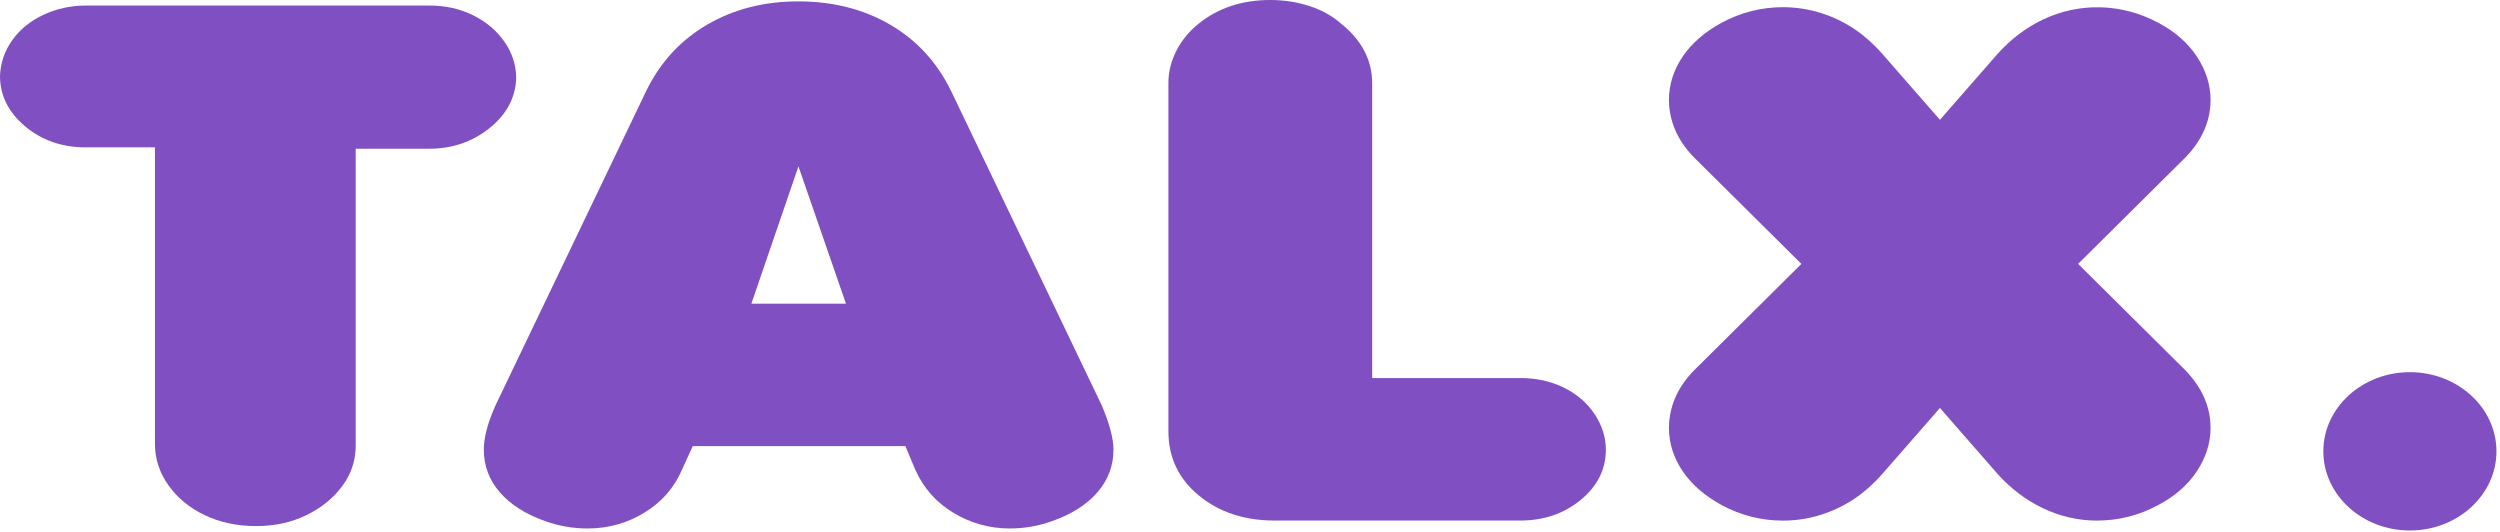 <svg xmlns="http://www.w3.org/2000/svg" width="301" height="64" viewBox="0 0 301 64" fill="none"><path d="M62.15 9.453C62.15 7.871 61.685 6.407 60.759 5.061C59.832 3.714 58.576 2.645 56.997 1.856C55.416 1.065 53.648 0.667 51.689 0.667H10.408C8.553 0.667 6.834 1.036 5.256 1.772C3.675 2.507 2.421 3.521 1.494 4.812C0.567 6.103 0.069 7.541 0 9.122C0 11.482 1.004 13.51 3.016 15.2C5.025 16.895 7.457 17.741 10.308 17.741H18.657V53.471C18.657 55.247 19.197 56.9 20.279 58.425C21.361 59.953 22.821 61.154 24.658 62.028C26.495 62.903 28.548 63.34 30.817 63.34C33.087 63.34 35.069 62.903 36.874 62.028C38.677 61.154 40.121 59.986 41.203 58.53C42.285 57.072 42.827 55.442 42.827 53.638V17.906H51.691C54.439 17.906 56.844 17.088 58.906 15.45C60.967 13.811 62.049 11.813 62.152 9.453H62.15Z" fill="#804FC2"></path><path d="M114.53 10.993C112.846 7.524 110.398 4.85 107.185 2.977C103.973 1.103 100.287 0.167 96.132 0.167C91.977 0.167 88.341 1.105 85.129 2.977C81.916 4.852 79.468 7.524 77.784 10.993L59.642 48.845C58.716 50.927 58.251 52.69 58.251 54.134C58.251 56.078 58.896 57.791 60.184 59.277C61.473 60.763 63.303 61.922 65.674 62.754C67.323 63.338 69.005 63.629 70.723 63.629C73.231 63.629 75.523 62.989 77.603 61.712C79.681 60.436 81.184 58.714 82.113 56.549L83.401 53.718H109.013L110.199 56.549C111.194 58.771 112.732 60.505 114.811 61.754C116.889 63.003 119.149 63.629 121.589 63.629C123.307 63.629 124.989 63.338 126.638 62.754C129.009 61.922 130.839 60.763 132.127 59.277C133.415 57.791 134.061 56.078 134.061 54.134C134.061 52.801 133.596 51.04 132.669 48.845L114.53 10.993ZM90.464 36.561L96.134 20.03L101.854 36.561H90.464Z" fill="#804FC2"></path><path d="M188.271 46.66C186.708 45.897 184.965 45.516 183.04 45.516H165.21V10.035C165.21 7.258 163.972 4.871 161.499 2.873C160.432 1.929 159.153 1.214 157.659 0.728C156.165 0.243 154.593 0 152.944 0C149.541 0 146.656 0.956 144.286 2.873C143.153 3.789 142.268 4.871 141.632 6.122C140.996 7.371 140.677 8.647 140.677 9.953V51.929C140.677 55.065 141.897 57.641 144.336 59.654C146.775 61.666 149.816 62.673 153.458 62.673H183.04C185.857 62.673 188.271 61.855 190.282 60.216C192.291 58.58 193.314 56.58 193.348 54.22C193.348 52.665 192.893 51.207 191.982 49.847C191.071 48.487 189.834 47.426 188.271 46.663V46.66Z" fill="#804FC2"></path><path d="M290.151 44.809C284.403 44.809 279.729 49.085 279.729 54.339C279.729 59.593 284.405 63.87 290.151 63.87C295.896 63.87 300.573 59.593 300.573 54.339C300.573 49.085 295.898 44.809 290.151 44.809Z" fill="#804FC2"></path><path d="M266.151 12.027C266.151 10.2 265.586 8.426 264.469 6.756C263.383 5.135 261.829 3.781 259.882 2.756C255.546 0.406 250.382 0.224 245.891 2.392C243.879 3.362 242.063 4.747 240.466 6.534L233.57 14.426L226.66 6.518C225.532 5.243 224.344 4.195 223.132 3.404C221.898 2.599 220.555 1.969 219.139 1.534C217.695 1.09 216.187 0.866 214.654 0.866C212.055 0.866 209.566 1.502 207.243 2.76C205.267 3.841 203.718 5.181 202.644 6.739C201.514 8.38 200.942 10.158 200.942 12.024C200.942 13.261 201.196 14.483 201.699 15.661C202.198 16.826 202.958 17.933 203.985 18.975L216.887 31.774L203.96 44.597C202.958 45.614 202.198 46.721 201.699 47.886C201.196 49.064 200.942 50.286 200.942 51.523C200.942 53.389 201.514 55.168 202.644 56.808C203.718 58.367 205.267 59.706 207.255 60.794C209.566 62.047 212.055 62.681 214.654 62.681C216.187 62.681 217.695 62.457 219.141 62.012C220.555 61.576 221.896 60.947 223.132 60.141C224.344 59.35 225.532 58.302 226.673 57.011L233.57 49.119L240.489 57.038C242.065 58.8 243.882 60.185 245.891 61.154C247.986 62.166 250.206 62.679 252.482 62.679C255.079 62.679 257.569 62.045 259.848 60.811C261.829 59.767 263.383 58.415 264.472 56.787C265.586 55.12 266.151 53.347 266.151 51.521C266.151 49.002 265.144 46.681 263.108 44.57L250.206 31.772L263.156 18.923C265.144 16.862 266.151 14.541 266.151 12.022V12.027Z" fill="#804FC2"></path></svg>